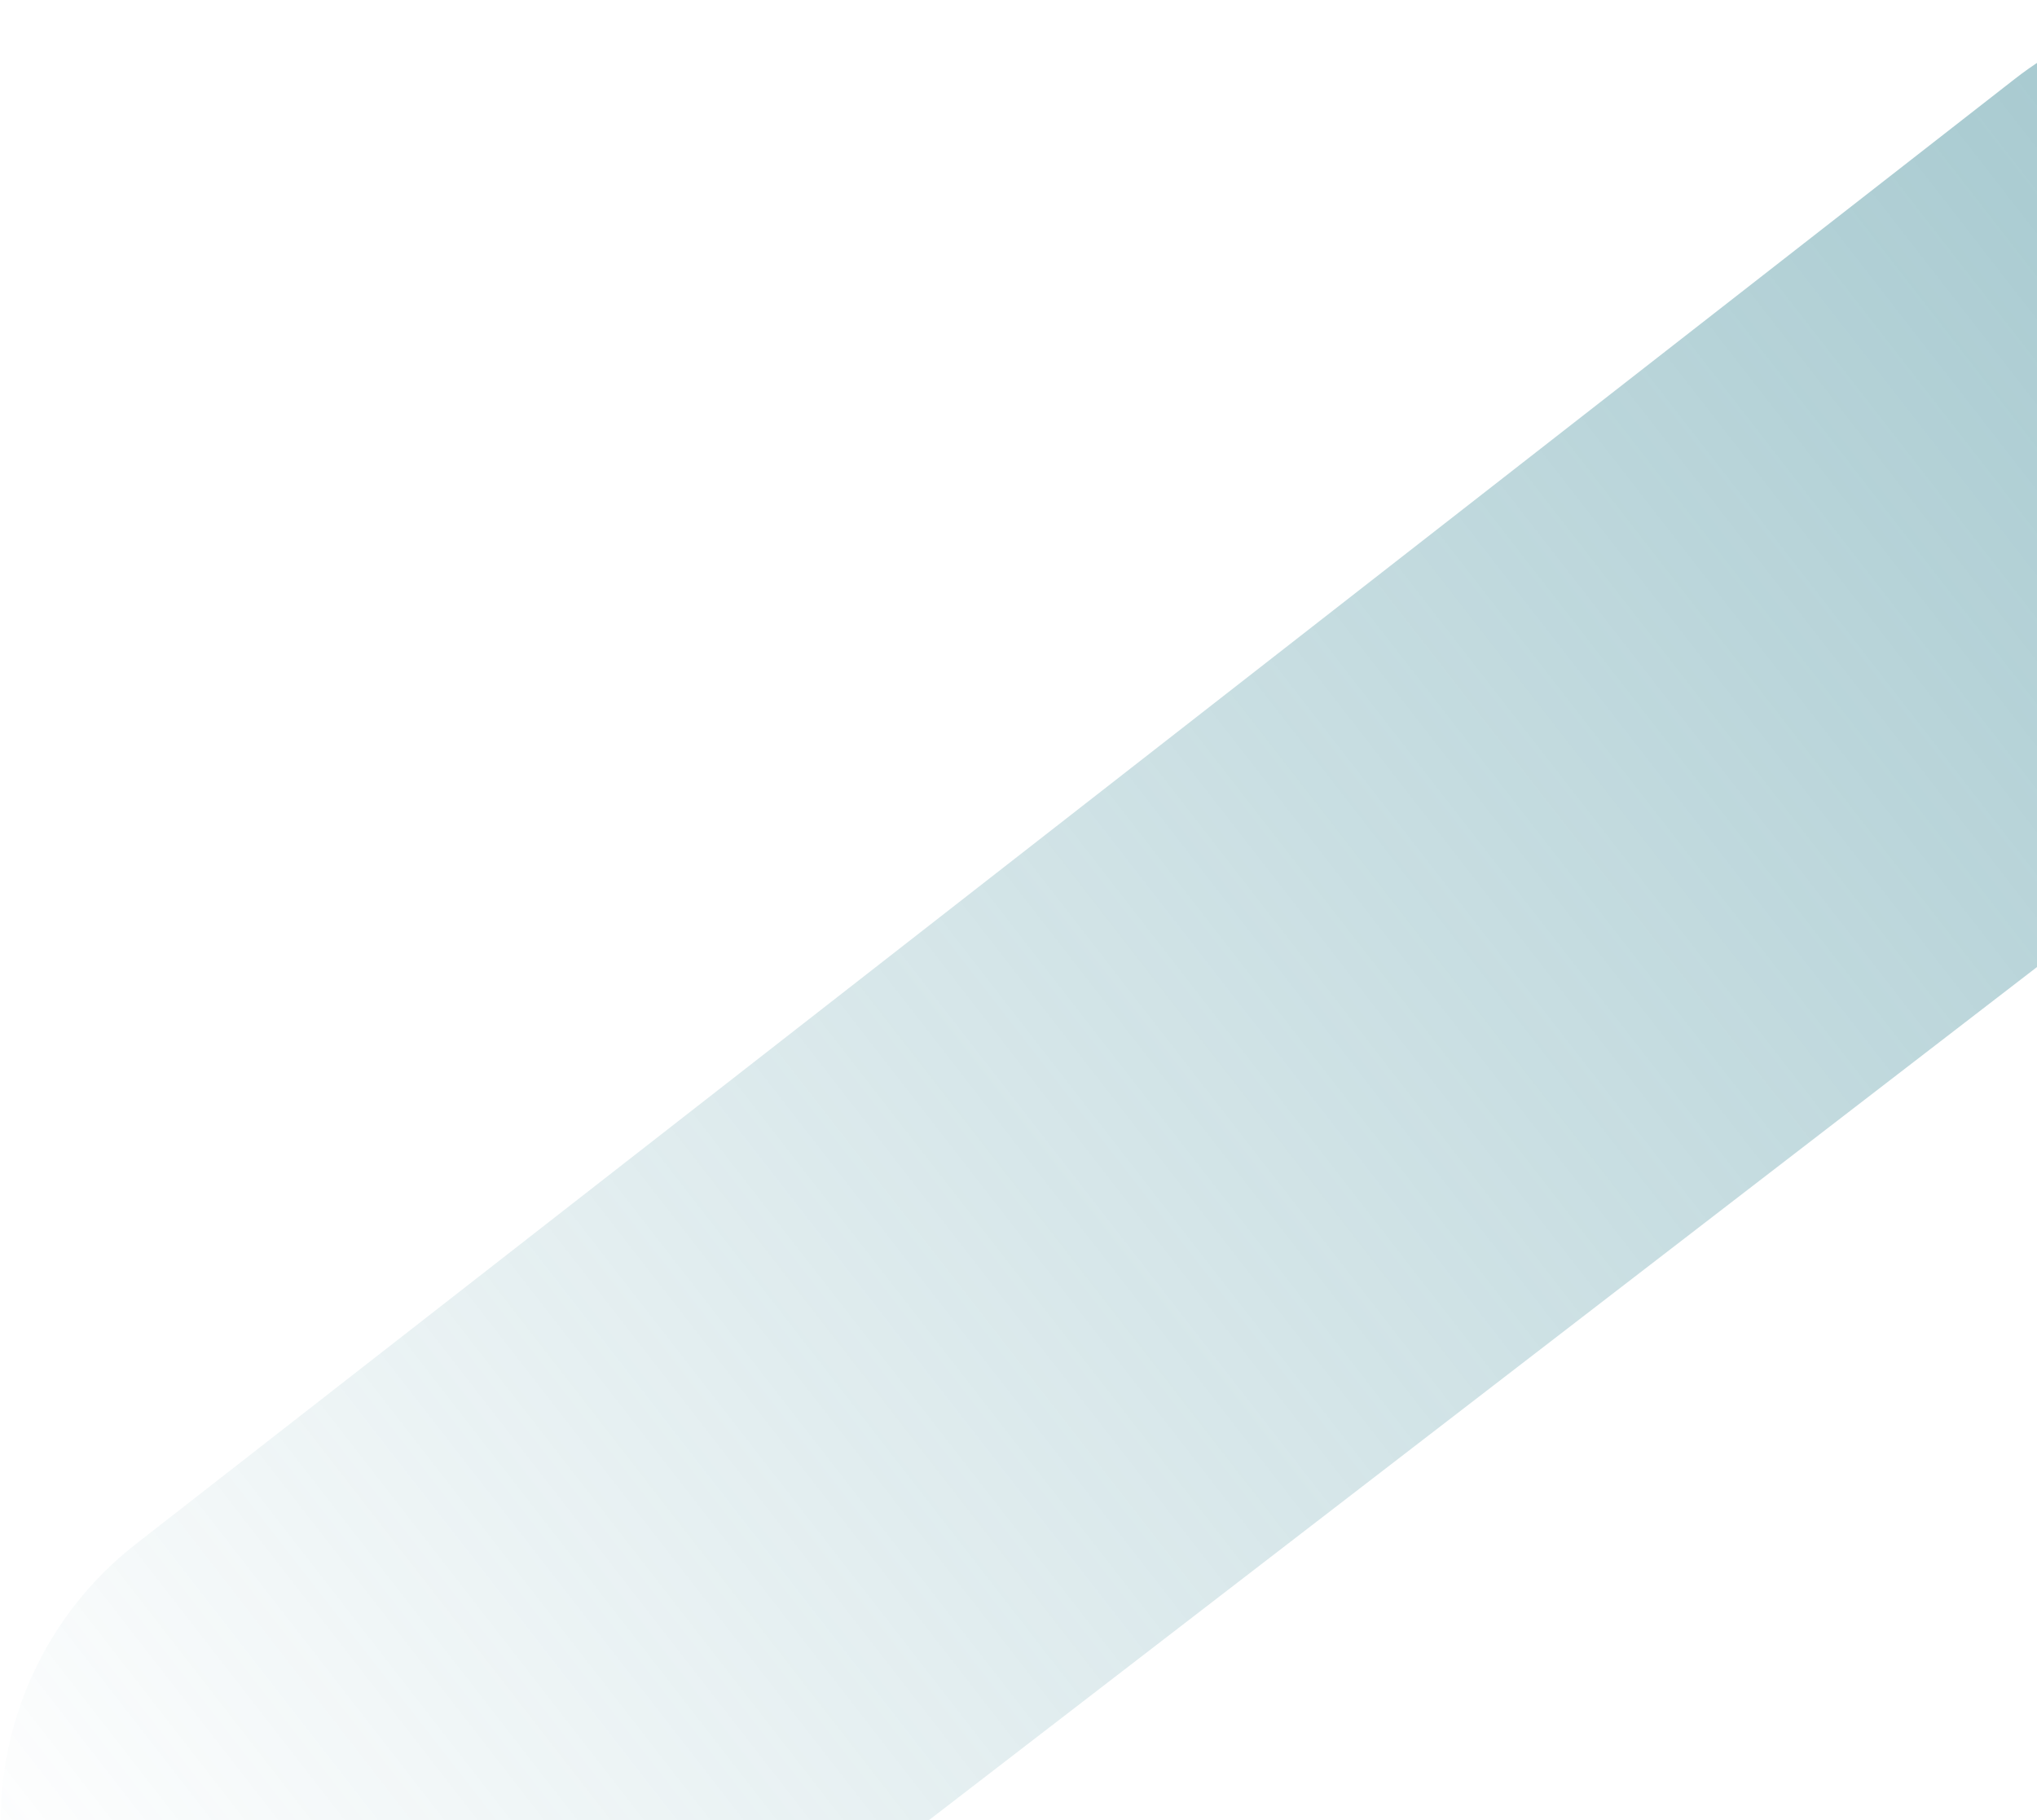 <svg width="301" height="269" viewBox="0 0 301 269" fill="none" xmlns="http://www.w3.org/2000/svg">
<path opacity="0.5" d="M297.702 11.677L20.098 228.174C2.066 242.236 -4.641 266.441 3.582 287.778C16.062 320.165 56.196 331.419 83.696 310.243L362.628 95.459C387.491 76.314 390.367 39.879 368.816 17.07C350.047 -2.794 319.252 -5.13 297.702 11.677Z" fill="url(#paint0_linear_799_8447)"/>
<defs>
<linearGradient id="paint0_linear_799_8447" x1="399.941" y1="-8.861" x2="9.523" y2="294.717" gradientUnits="userSpaceOnUse">
<stop stop-color="#2C7F8E"/>
<stop offset="1" stop-color="#2C7F8E" stop-opacity="0"/>
</linearGradient>
</defs>
</svg>
